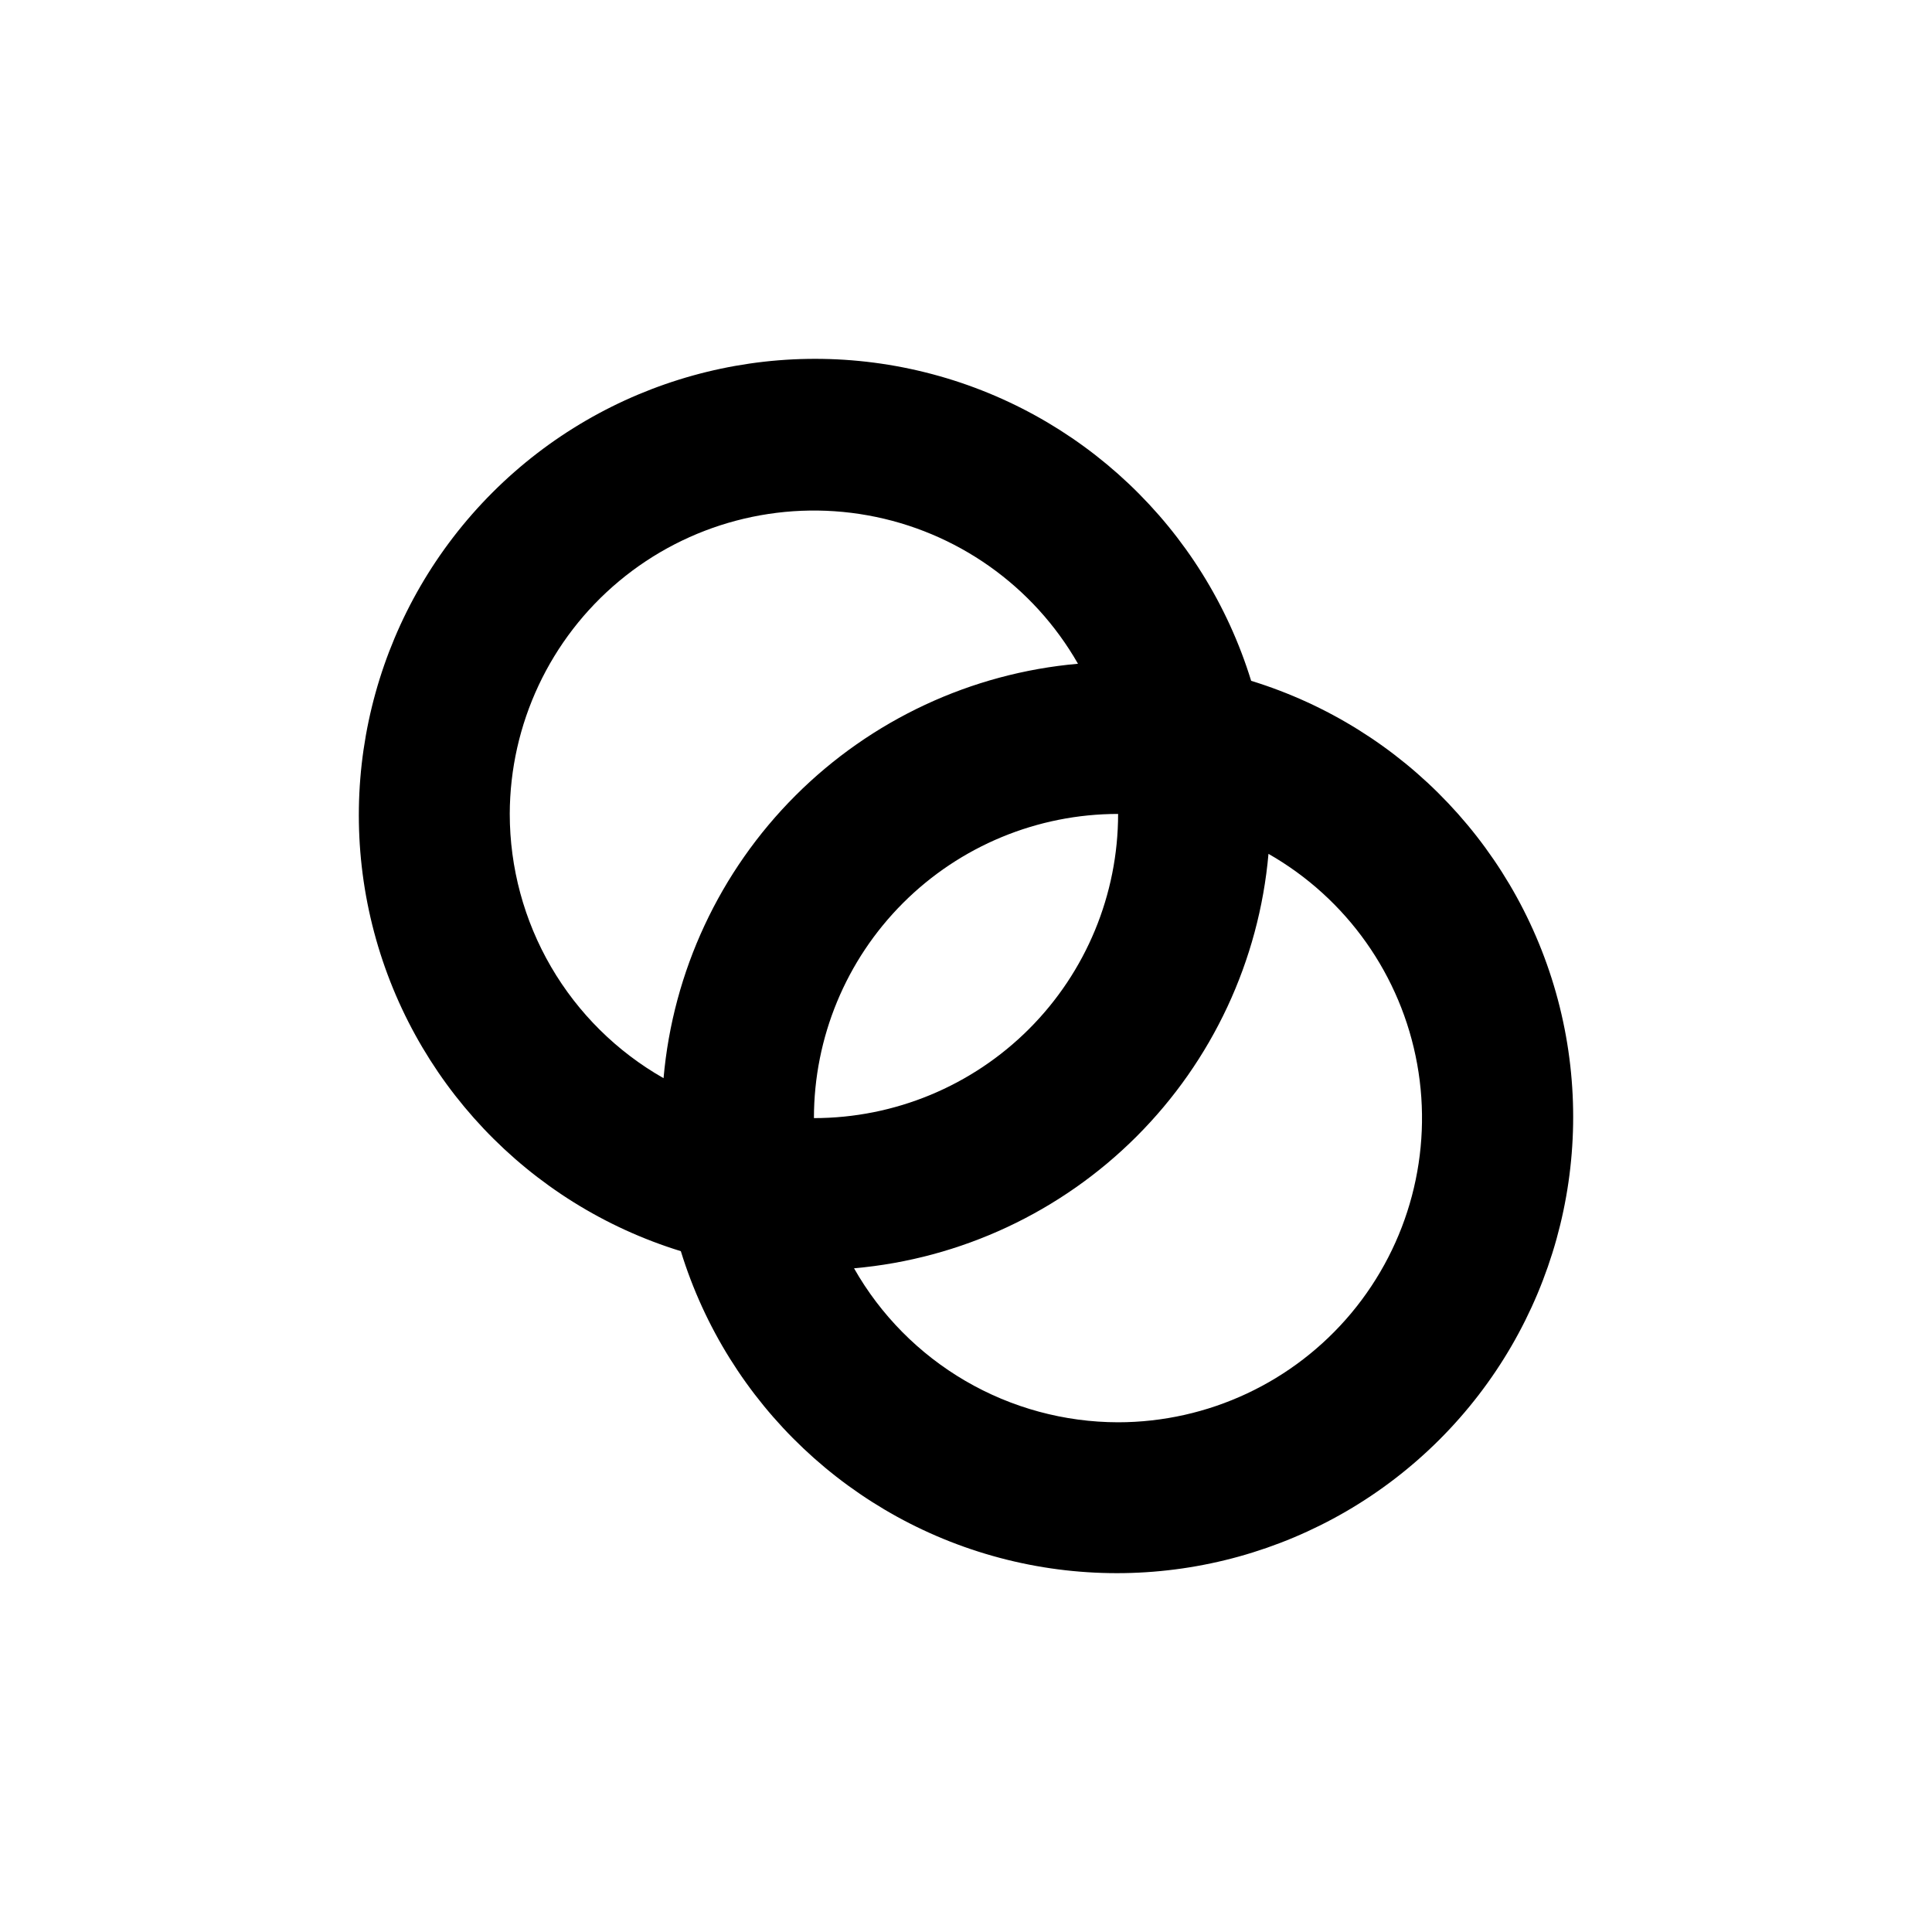 <?xml version="1.0" encoding="UTF-8"?>
<!-- Uploaded to: ICON Repo, www.svgrepo.com, Generator: ICON Repo Mixer Tools -->
<svg fill="#000000" width="800px" height="800px" version="1.1" viewBox="144 144 512 512" xmlns="http://www.w3.org/2000/svg">
 <path d="m475.57 324.43c-12.48-40.523-45.273-71.551-86.426-81.77-41.152-10.215-84.652 1.871-114.63 31.855-29.984 29.98-42.07 73.48-31.855 114.63 10.219 41.152 41.246 73.945 81.77 86.426 12.48 40.523 45.273 71.551 86.426 81.77 41.152 10.215 84.652-1.871 114.64-31.852 29.98-29.984 42.066-73.484 31.852-114.64-10.219-41.152-41.246-73.945-81.77-86.426zm-196.48 35.27c0.059-23.844 10.672-46.438 28.988-61.707 18.312-15.266 42.445-21.645 65.91-17.418 23.465 4.227 43.855 18.625 55.688 39.324-28.289 2.492-54.801 14.863-74.883 34.945-20.082 20.082-32.453 46.594-34.945 74.883-12.371-7.035-22.66-17.223-29.82-29.52-7.156-12.301-10.934-26.277-10.938-40.508zm161.22 0c0 21.379-8.496 41.879-23.613 56.996-15.117 15.117-35.617 23.613-56.996 23.613 0-21.379 8.492-41.883 23.609-57 15.117-15.117 35.621-23.609 57-23.609zm0 161.22c-14.23-0.023-28.199-3.809-40.488-10.977-12.293-7.168-22.469-17.461-29.492-29.832 28.289-2.496 54.801-14.867 74.883-34.949s32.453-46.594 34.949-74.883c20.734 11.824 35.168 32.227 39.406 55.719 4.238 23.492-2.156 47.652-17.453 65.977-15.301 18.324-37.934 28.922-61.805 28.945z"/>
</svg>